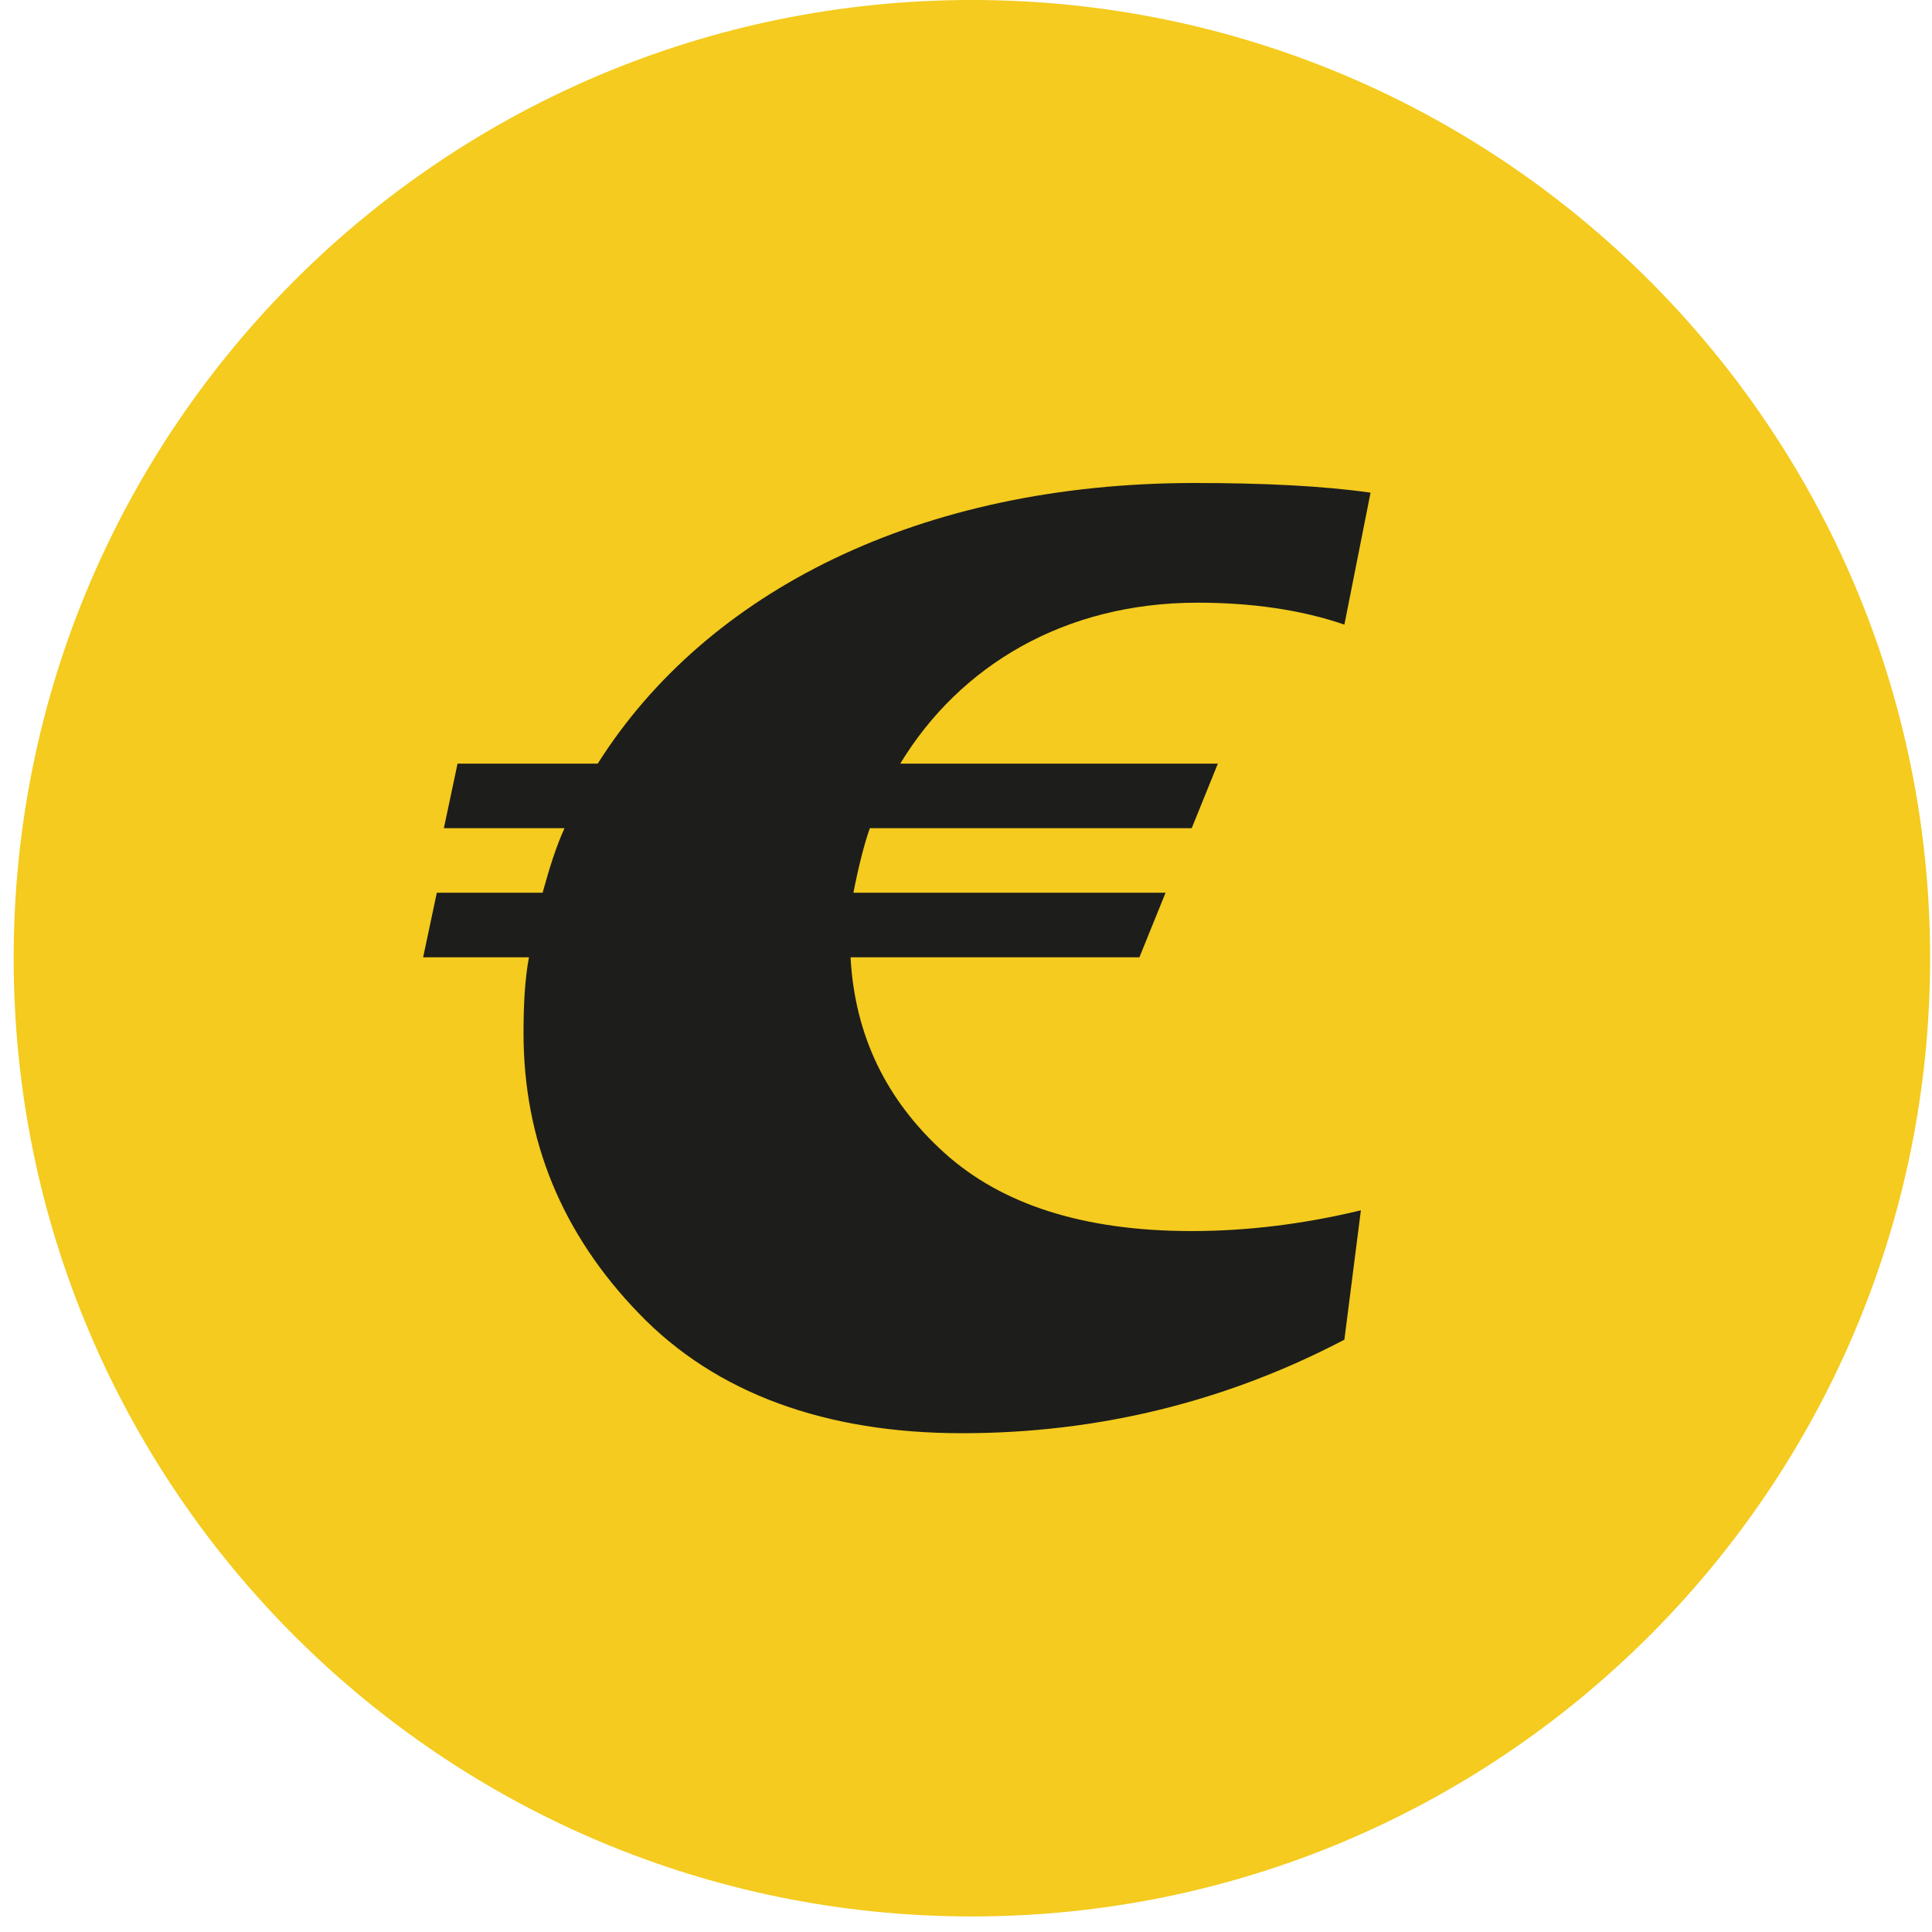 <svg xmlns="http://www.w3.org/2000/svg" width="82" height="82" fill="none" viewBox="0 0 82 82"><path fill="#F4CB1E" d="M.58 40.67C.58 18.21 18.79 0 41.25 0s40.67 18.21 40.67 40.67-18.21 40.67-40.67 40.67S.58 63.13.58 40.67Z"/><path fill="#1D1D1B" d="m18.84 35.15.58-2.74h5.95c4.61-7.3 13.66-11.91 25.33-11.91 2.92 0 5.43.12 7.47.41l-1.11 5.6c-1.87-.64-3.97-.93-6.24-.93-5.66 0-10.1 2.69-12.61 6.83h13.48l-1.11 2.74H36.92c-.23.64-.47 1.58-.7 2.74h13.25l-1.11 2.74H36.1c.18 3.33 1.52 6.07 3.97 8.29 2.45 2.22 5.95 3.33 10.51 3.33 2.33 0 4.73-.29 7.18-.88l-.7 5.49c-5.02 2.63-10.45 3.97-16.23 3.97-5.78 0-10.45-1.69-13.71-5.08-3.27-3.38-4.9-7.35-4.9-11.91 0-1.23.06-2.28.23-3.21h-4.49l.58-2.74h4.49c.29-1.05.58-1.98.93-2.74h-5.14.02Z"/></svg>